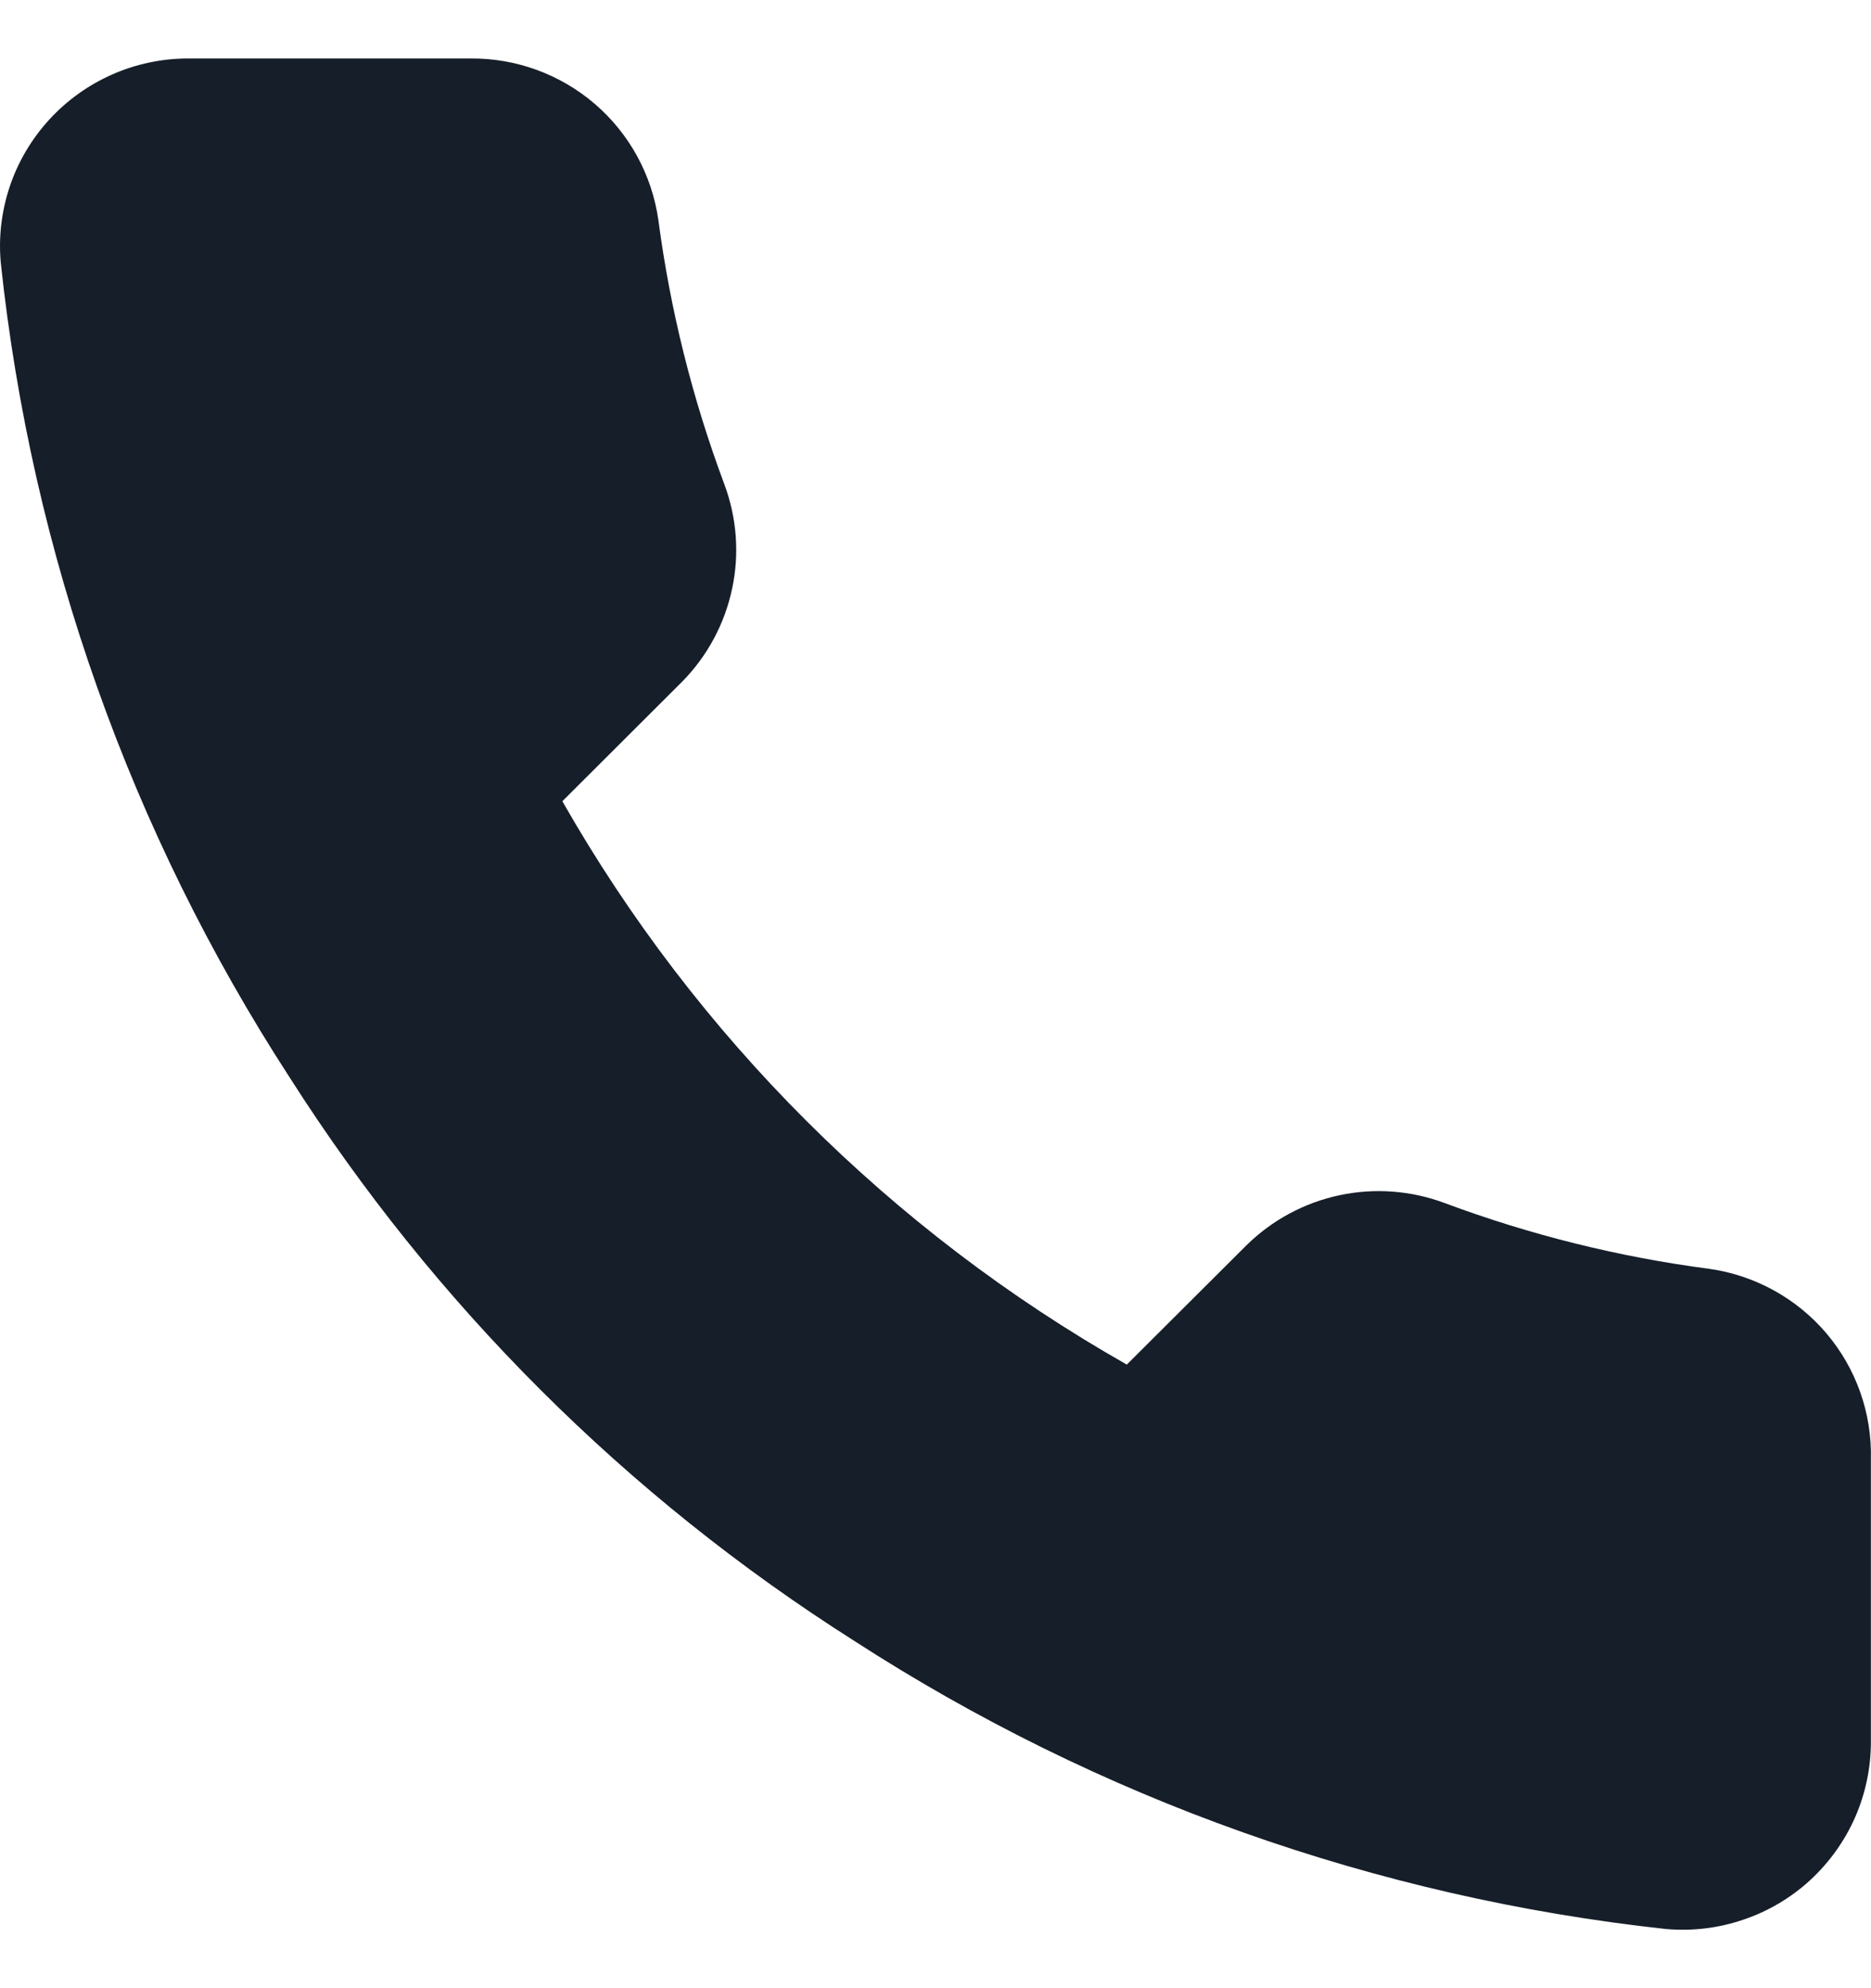 <svg width="16" height="17" viewBox="0 0 16 17" fill="none" xmlns="http://www.w3.org/2000/svg">
<path d="M15.999 12.479V14.888C16 15.111 15.954 15.333 15.865 15.537C15.775 15.742 15.643 15.926 15.478 16.078C15.313 16.229 15.118 16.344 14.906 16.415C14.694 16.487 14.469 16.514 14.246 16.494C11.77 16.225 9.392 15.381 7.303 14.029C5.359 12.796 3.711 11.151 2.476 9.211C1.117 7.117 0.271 4.732 0.007 2.25C-0.014 2.028 0.013 1.805 0.084 1.593C0.155 1.382 0.27 1.188 0.421 1.023C0.571 0.859 0.755 0.727 0.959 0.637C1.163 0.547 1.384 0.5 1.607 0.5H4.021C4.411 0.496 4.79 0.634 5.086 0.888C5.382 1.142 5.575 1.495 5.63 1.881C5.732 2.652 5.921 3.409 6.193 4.137C6.301 4.425 6.325 4.737 6.26 5.037C6.196 5.337 6.047 5.613 5.831 5.831L4.809 6.851C5.954 8.861 7.622 10.525 9.636 11.668L10.658 10.649C10.877 10.433 11.153 10.284 11.454 10.22C11.754 10.156 12.067 10.179 12.355 10.287C13.085 10.559 13.844 10.748 14.616 10.849C15.007 10.904 15.364 11.101 15.619 11.401C15.874 11.702 16.009 12.085 15.999 12.479Z" fill="#161E29"/>
</svg>

